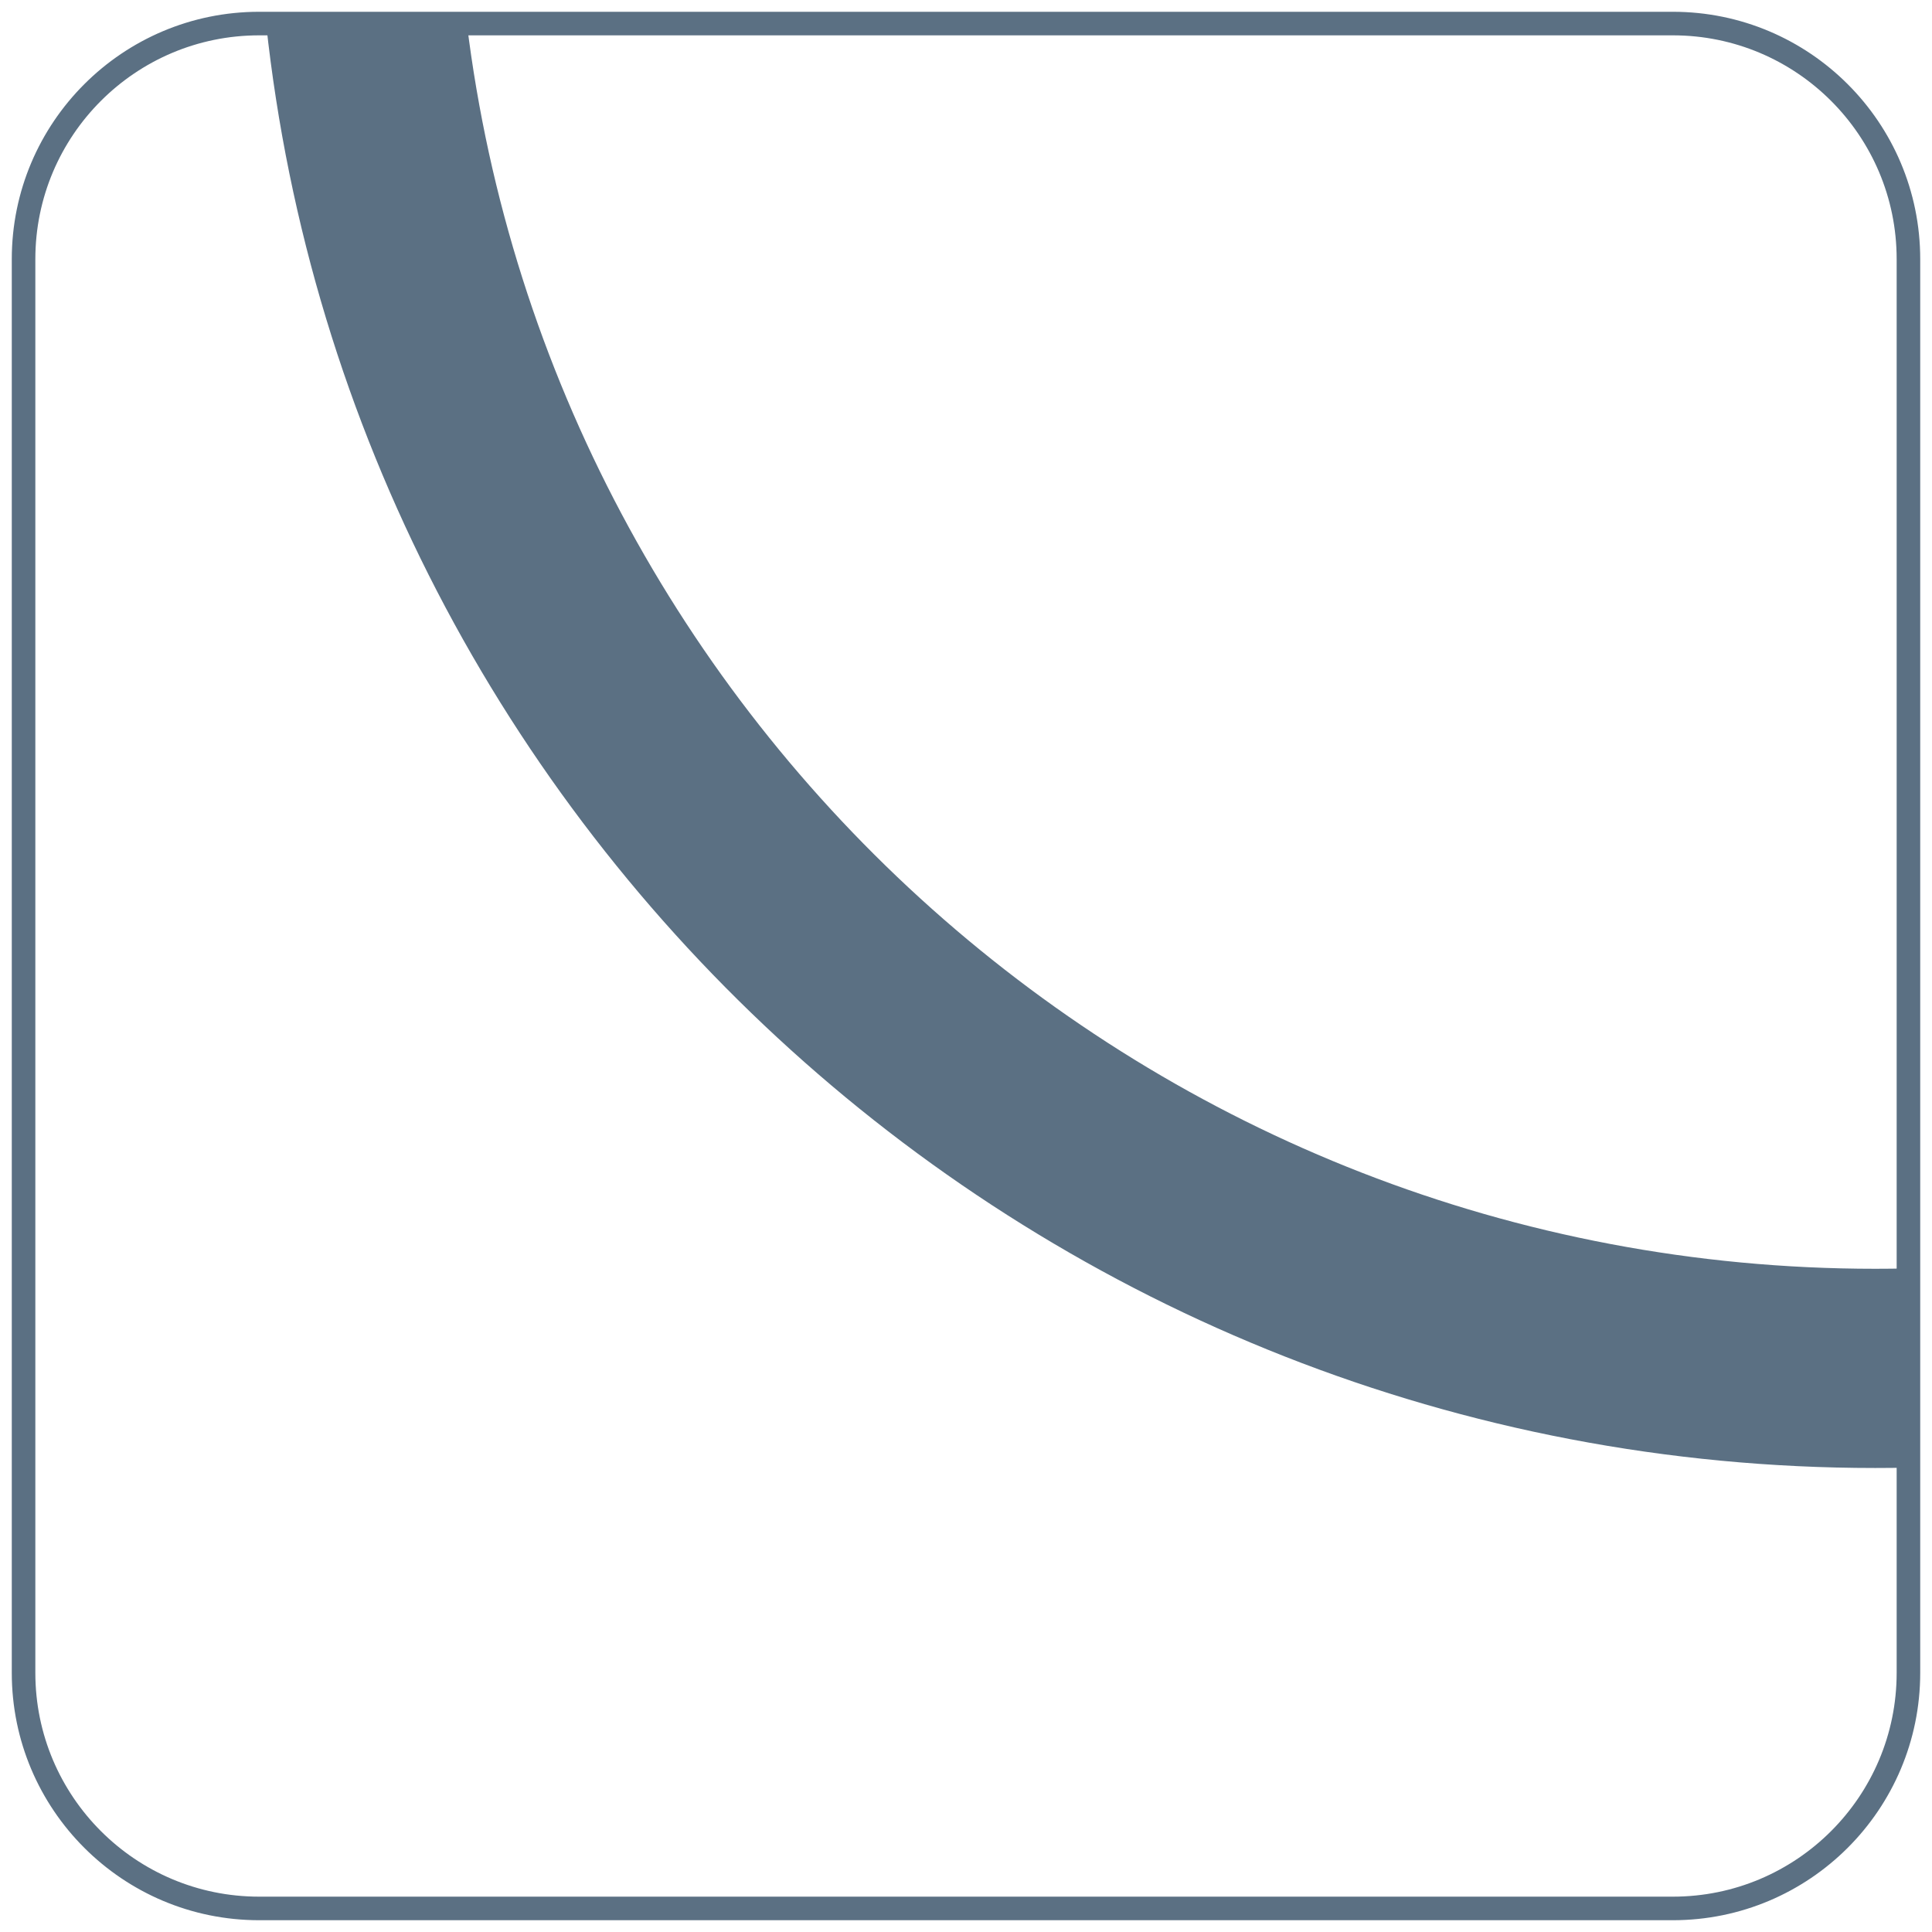 <?xml version="1.0" encoding="UTF-8"?> <svg xmlns="http://www.w3.org/2000/svg" width="82" height="82" viewBox="0 0 82 82" fill="none"><path d="M71 1H11C5.477 1 1 5.477 1 11V71C1 76.523 5.477 81 11 81H71C76.523 81 81 76.523 81 71V11C81 5.477 76.523 1 71 1Z" stroke="#5B7083" stroke-miterlimit="10"></path><path fill-rule="evenodd" clip-rule="evenodd" d="M19.815 1C23.472 30.741 48.874 53.851 79.591 53.851C80.062 53.851 80.531 53.846 81 53.834V62.291C80.531 62.301 80.061 62.306 79.591 62.306C44.207 62.306 14.994 35.415 11.294 1H19.815Z" fill="#5B7083"></path></svg> 